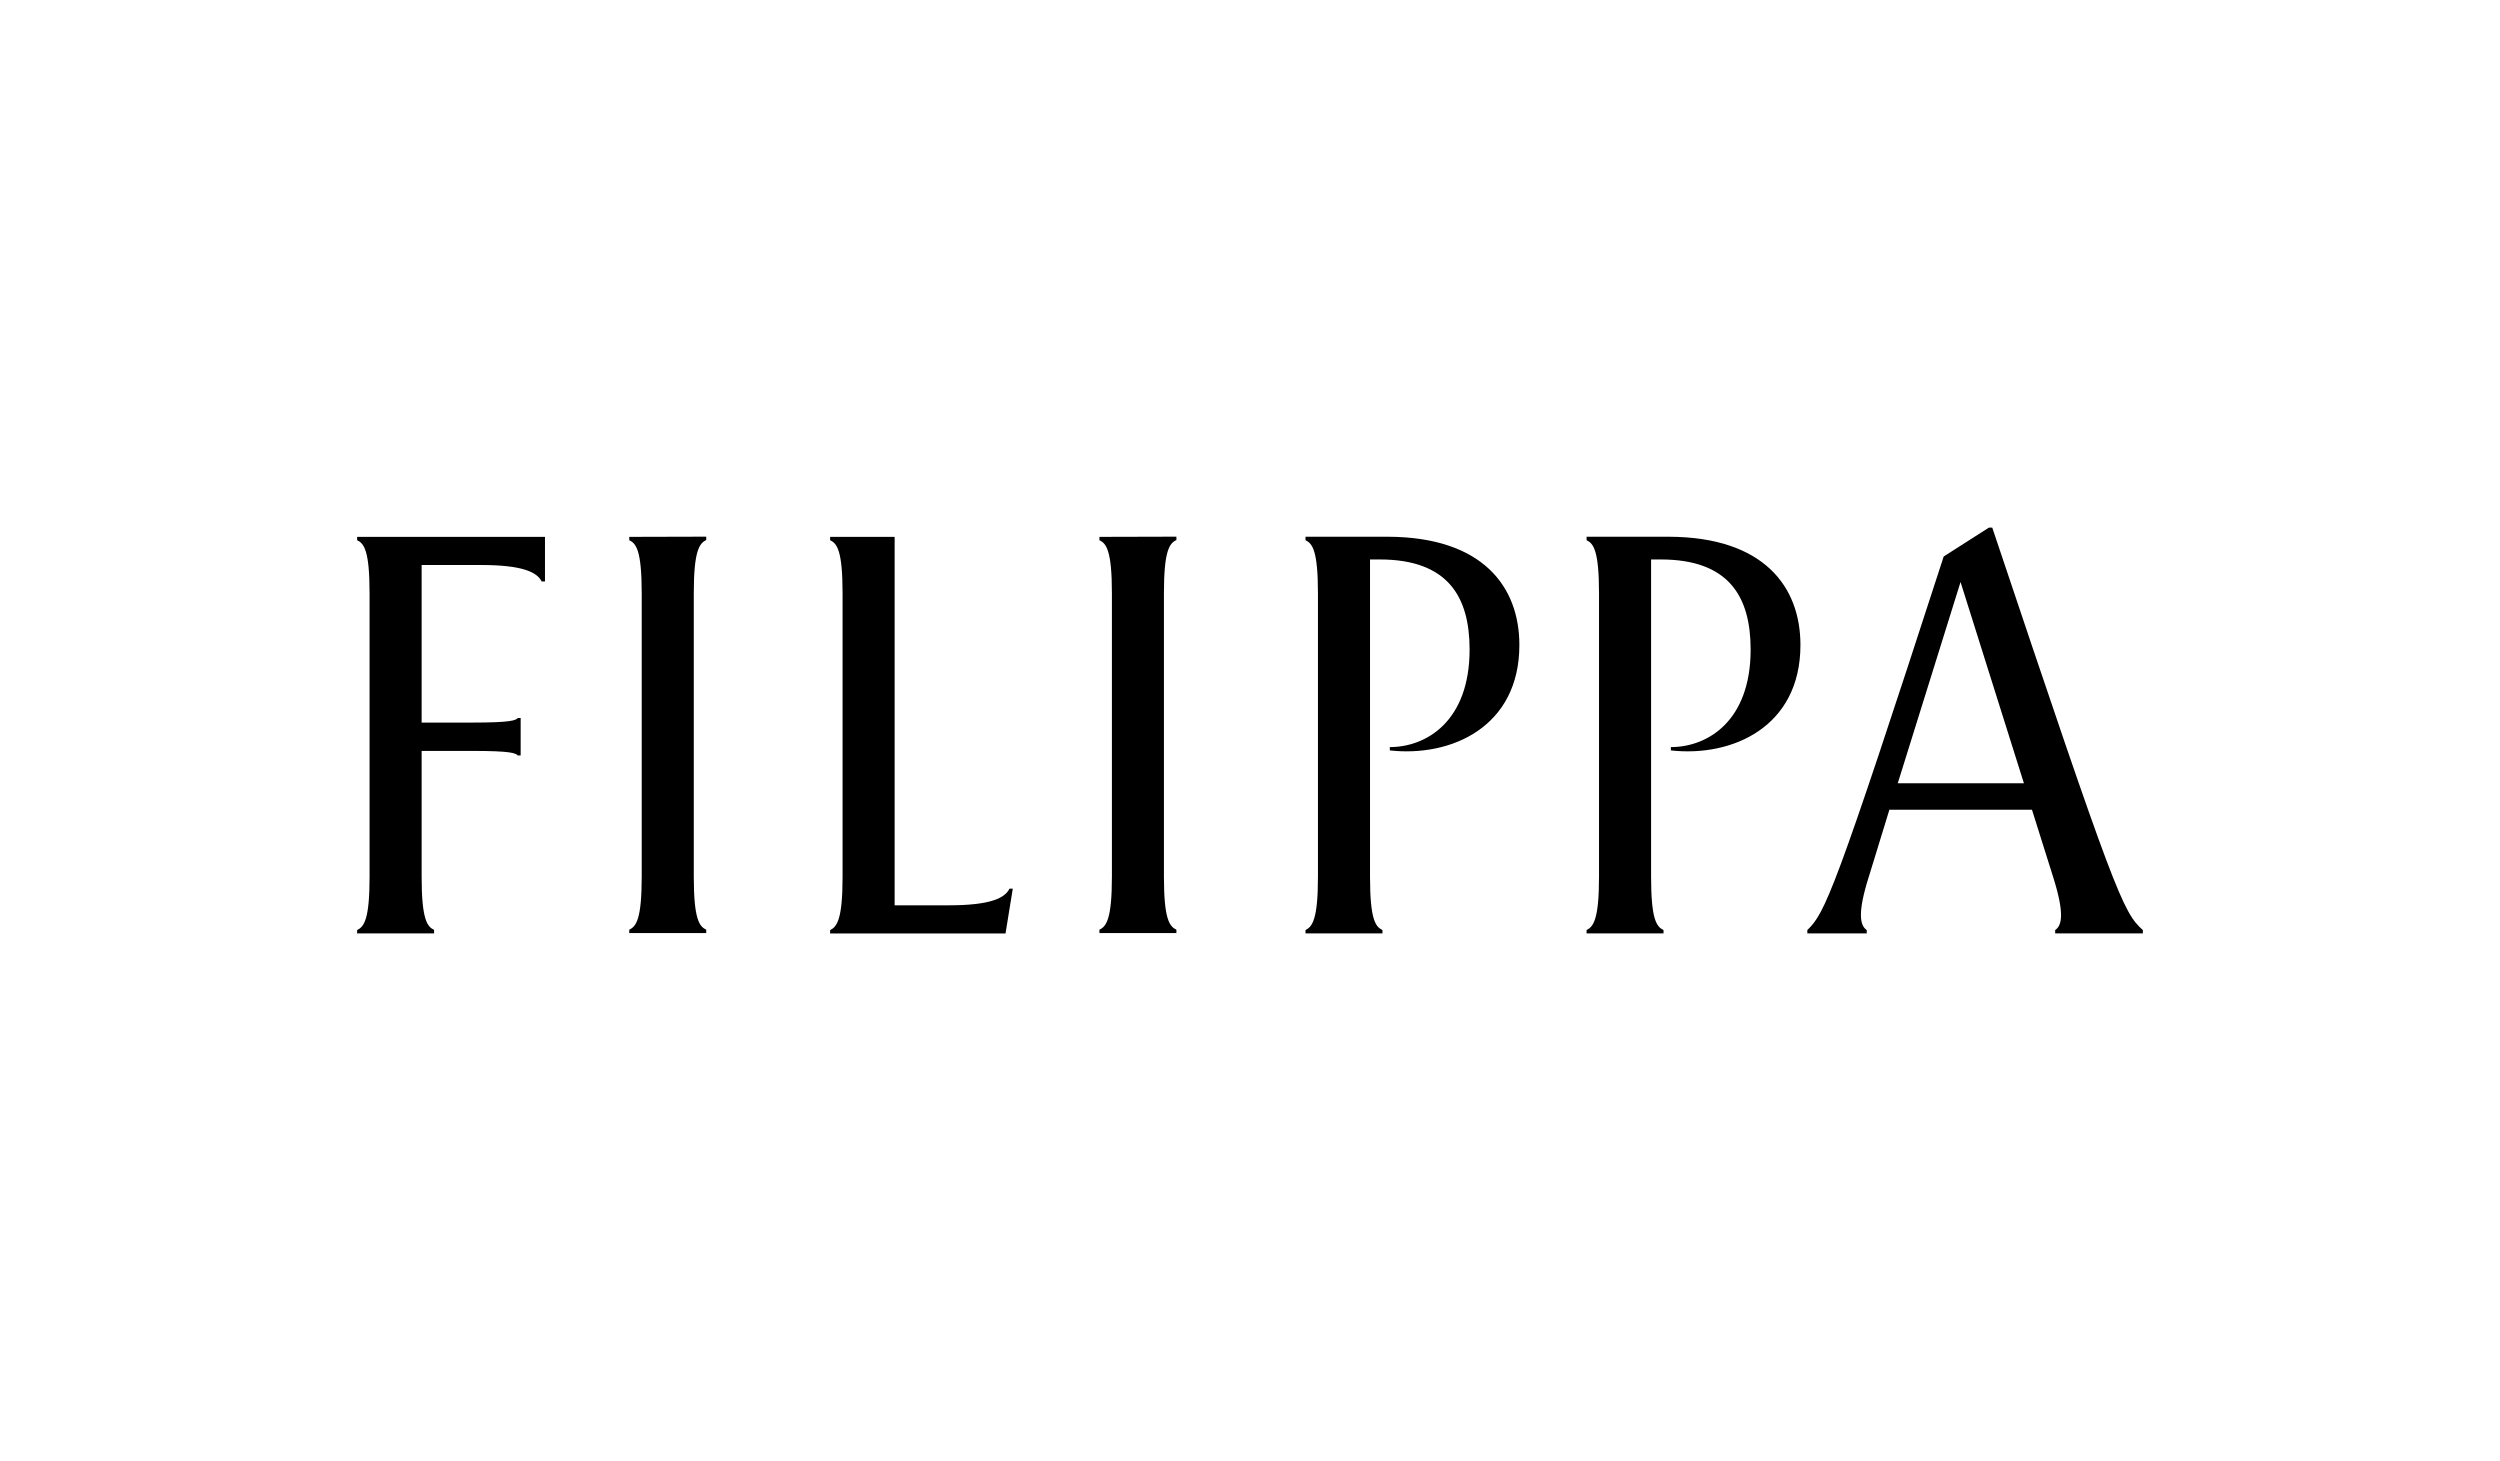 <svg width="100%" height="100%" viewBox="0 0 308 180" version="1.1" xmlns="http://www.w3.org/2000/svg" xmlns:xlink="http://www.w3.org/1999/xlink" xml:space="preserve" xmlns:serif="http://www.serif.com/" style="fill-rule:evenodd;clip-rule:evenodd;stroke-linejoin:round;stroke-miterlimit:2;"><path d="M123.881,115l-21.608,0l0,-0.409c0.817,-0.41 1.532,-1.257 1.532,-6.549l0,-34.942c0,-5.321 -0.698,-6.139 -1.532,-6.549l0,-0.409l7.946,-0l0,45.391l6.692,0c5.156,0 6.9,-0.908 7.456,-2.046l0.408,0l-0.894,5.513Zm121.563,-50l-0.408,0l-5.573,3.561c-13.522,41.691 -14.637,43.926 -16.799,46.022l-0,0.409l7.317,0l-0,-0.409c-0.817,-0.561 -1.184,-2.047 0.278,-6.635l2.513,-8.186l17.567,-0l2.577,8.186c1.467,4.608 1.116,6.074 0.282,6.635l-0,0.409l10.802,0l-0,-0.409c-2.455,-2.166 -3.432,-4.47 -18.556,-49.583Zm-178.301,6.635l-0.408,-0c-0.568,-1.126 -2.308,-2.026 -7.468,-2.026l-7.321,-0l-0,19.413l6.206,-0c4.877,-0 5.364,-0.279 5.646,-0.561l0.347,0l-0,4.613l-0.347,-0c-0.282,-0.283 -0.769,-0.561 -5.646,-0.561l-6.206,0l-0,15.504c-0,5.321 0.699,6.14 1.532,6.549l-0,0.426l-9.478,0l-0,-0.409c0.837,-0.41 1.532,-1.257 1.532,-6.549l-0,-34.934c-0,-5.321 -0.695,-6.139 -1.532,-6.549l-0,-0.409l23.143,-0l0,5.493Zm103.874,-5.509c11.675,0.048 16.17,6.167 16.17,13.339c0,10.122 -8.432,13.826 -15.961,12.987l0,-0.41c4.531,0 9.829,-3.213 9.829,-12.012c0,-6.496 -2.651,-11.105 -11.083,-11.105l-1.185,0l0,39.109c0,5.321 0.694,6.139 1.532,6.549l-0,0.409l-9.478,0l0,-0.409c0.817,-0.41 1.532,-1.257 1.532,-6.549l-0,-34.934c-0,-5.321 -0.699,-6.139 -1.532,-6.549l0,-0.425l10.038,-0l0.138,-0Zm34.623,-0c11.679,0.048 16.175,6.167 16.175,13.339c-0,10.122 -8.437,13.826 -15.962,12.987l-0,-0.41c4.531,0 9.826,-3.213 9.826,-12.012c-0,-6.496 -2.648,-11.105 -11.08,-11.105l-1.185,0l-0,39.109c-0,5.321 0.695,6.139 1.532,6.549l-0,0.409l-9.478,0l-0,-0.409c0.817,-0.41 1.532,-1.257 1.532,-6.549l-0,-34.934c-0,-5.321 -0.698,-6.139 -1.532,-6.549l-0,-0.425l10.034,-0l0.138,-0Zm-118.634,-0.009l0,0.41c-0.817,0.409 -1.532,1.256 -1.532,6.549l0,34.917c0,5.321 0.699,6.139 1.532,6.549l0,0.409l-9.478,0l0,-0.409c0.838,-0.41 1.532,-1.257 1.532,-6.549l0,-34.893c0,-5.321 -0.694,-6.139 -1.532,-6.549l0,-0.409l9.478,-0.025Zm57.927,0l-0,0.41c-0.838,0.409 -1.537,1.256 -1.537,6.549l-0,34.917c-0,5.321 0.699,6.139 1.537,6.549l-0,0.409l-9.483,0l-0,-0.409c0.838,-0.41 1.537,-1.257 1.537,-6.549l-0,-34.893c-0,-5.321 -0.699,-6.139 -1.537,-6.549l-0,-0.409l9.483,-0.025Zm88.872,30.379l7.734,-24.792l7.807,24.792l-15.541,-0Z" style="fill-rule:nonzero;"/></svg>